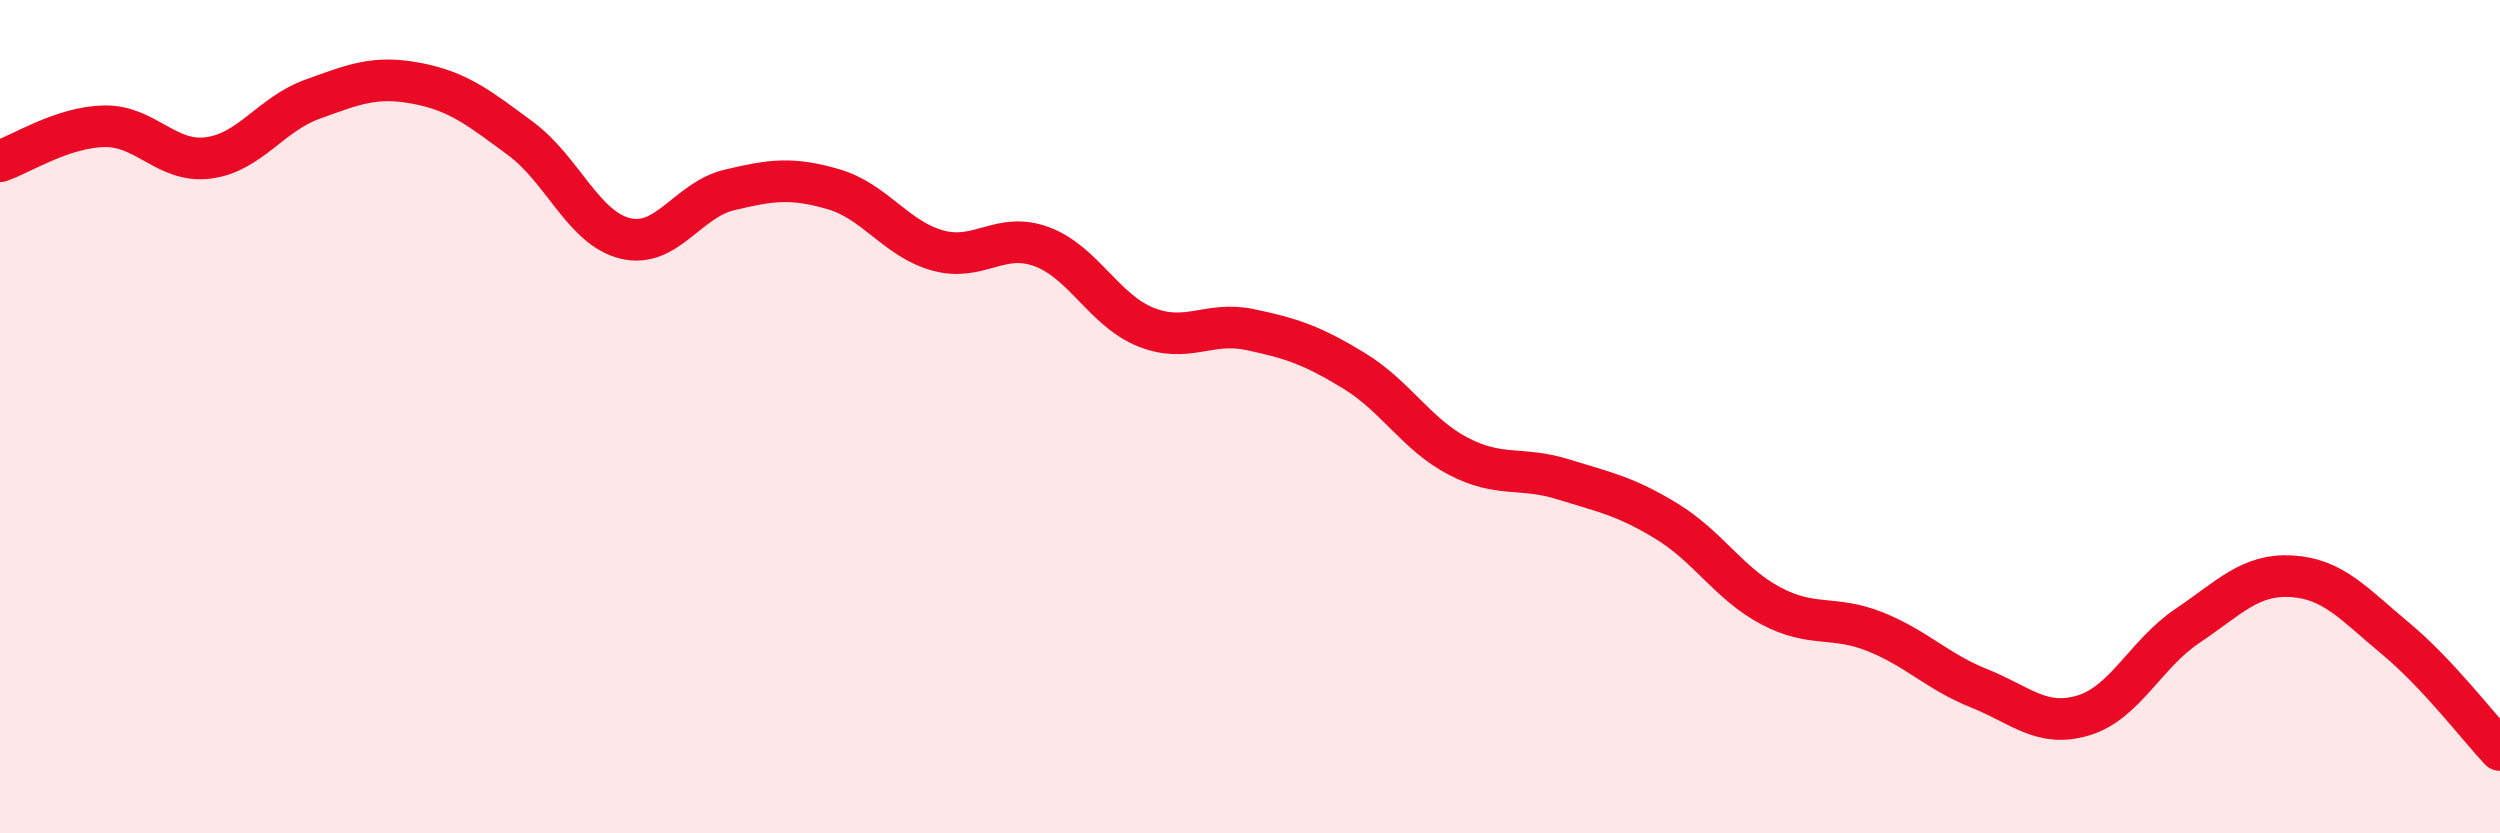 
    <svg width="60" height="20" viewBox="0 0 60 20" xmlns="http://www.w3.org/2000/svg">
      <path
        d="M 0,3.87 C 0.5,3.7 1.5,3.05 2.5,3.03 C 3.5,3.01 4,3.92 5,3.79 C 6,3.66 6.5,2.74 7.5,2.38 C 8.5,2.02 9,1.81 10,2 C 11,2.19 11.5,2.59 12.5,3.33 C 13.5,4.07 14,5.47 15,5.72 C 16,5.97 16.5,4.8 17.5,4.56 C 18.5,4.32 19,4.25 20,4.54 C 21,4.83 21.5,5.73 22.5,6.01 C 23.5,6.29 24,5.55 25,5.92 C 26,6.29 26.5,7.45 27.5,7.85 C 28.5,8.25 29,7.7 30,7.91 C 31,8.12 31.5,8.29 32.5,8.9 C 33.5,9.51 34,10.43 35,10.95 C 36,11.47 36.5,11.19 37.5,11.5 C 38.5,11.81 39,11.9 40,12.51 C 41,13.12 41.5,14.01 42.5,14.54 C 43.5,15.07 44,14.76 45,15.16 C 46,15.56 46.5,16.12 47.5,16.52 C 48.5,16.92 49,17.47 50,17.17 C 51,16.87 51.5,15.69 52.5,15.02 C 53.5,14.35 54,13.77 55,13.83 C 56,13.89 56.5,14.5 57.5,15.33 C 58.5,16.16 59.5,17.47 60,18L60 20L0 20Z"
        fill="#EB0A25"
        opacity="0.1"
        stroke-linecap="round"
        stroke-linejoin="round"
      />
      <path
        d="M 0,3.87 C 0.5,3.7 1.5,3.05 2.5,3.03 C 3.5,3.01 4,3.92 5,3.79 C 6,3.66 6.5,2.74 7.5,2.38 C 8.5,2.02 9,1.81 10,2 C 11,2.19 11.5,2.59 12.5,3.33 C 13.5,4.07 14,5.47 15,5.72 C 16,5.97 16.5,4.8 17.5,4.56 C 18.5,4.32 19,4.25 20,4.54 C 21,4.83 21.5,5.73 22.5,6.01 C 23.5,6.29 24,5.55 25,5.92 C 26,6.29 26.5,7.45 27.5,7.85 C 28.5,8.25 29,7.7 30,7.91 C 31,8.12 31.5,8.29 32.5,8.9 C 33.5,9.51 34,10.43 35,10.95 C 36,11.47 36.5,11.19 37.5,11.5 C 38.5,11.81 39,11.9 40,12.51 C 41,13.12 41.5,14.01 42.5,14.54 C 43.5,15.07 44,14.76 45,15.16 C 46,15.56 46.5,16.12 47.5,16.52 C 48.5,16.92 49,17.47 50,17.17 C 51,16.87 51.5,15.69 52.5,15.02 C 53.5,14.35 54,13.77 55,13.83 C 56,13.89 56.5,14.5 57.5,15.33 C 58.5,16.16 59.5,17.47 60,18"
        stroke="#EB0A25"
        stroke-width="1"
        fill="none"
        stroke-linecap="round"
        stroke-linejoin="round"
      />
    </svg>
  